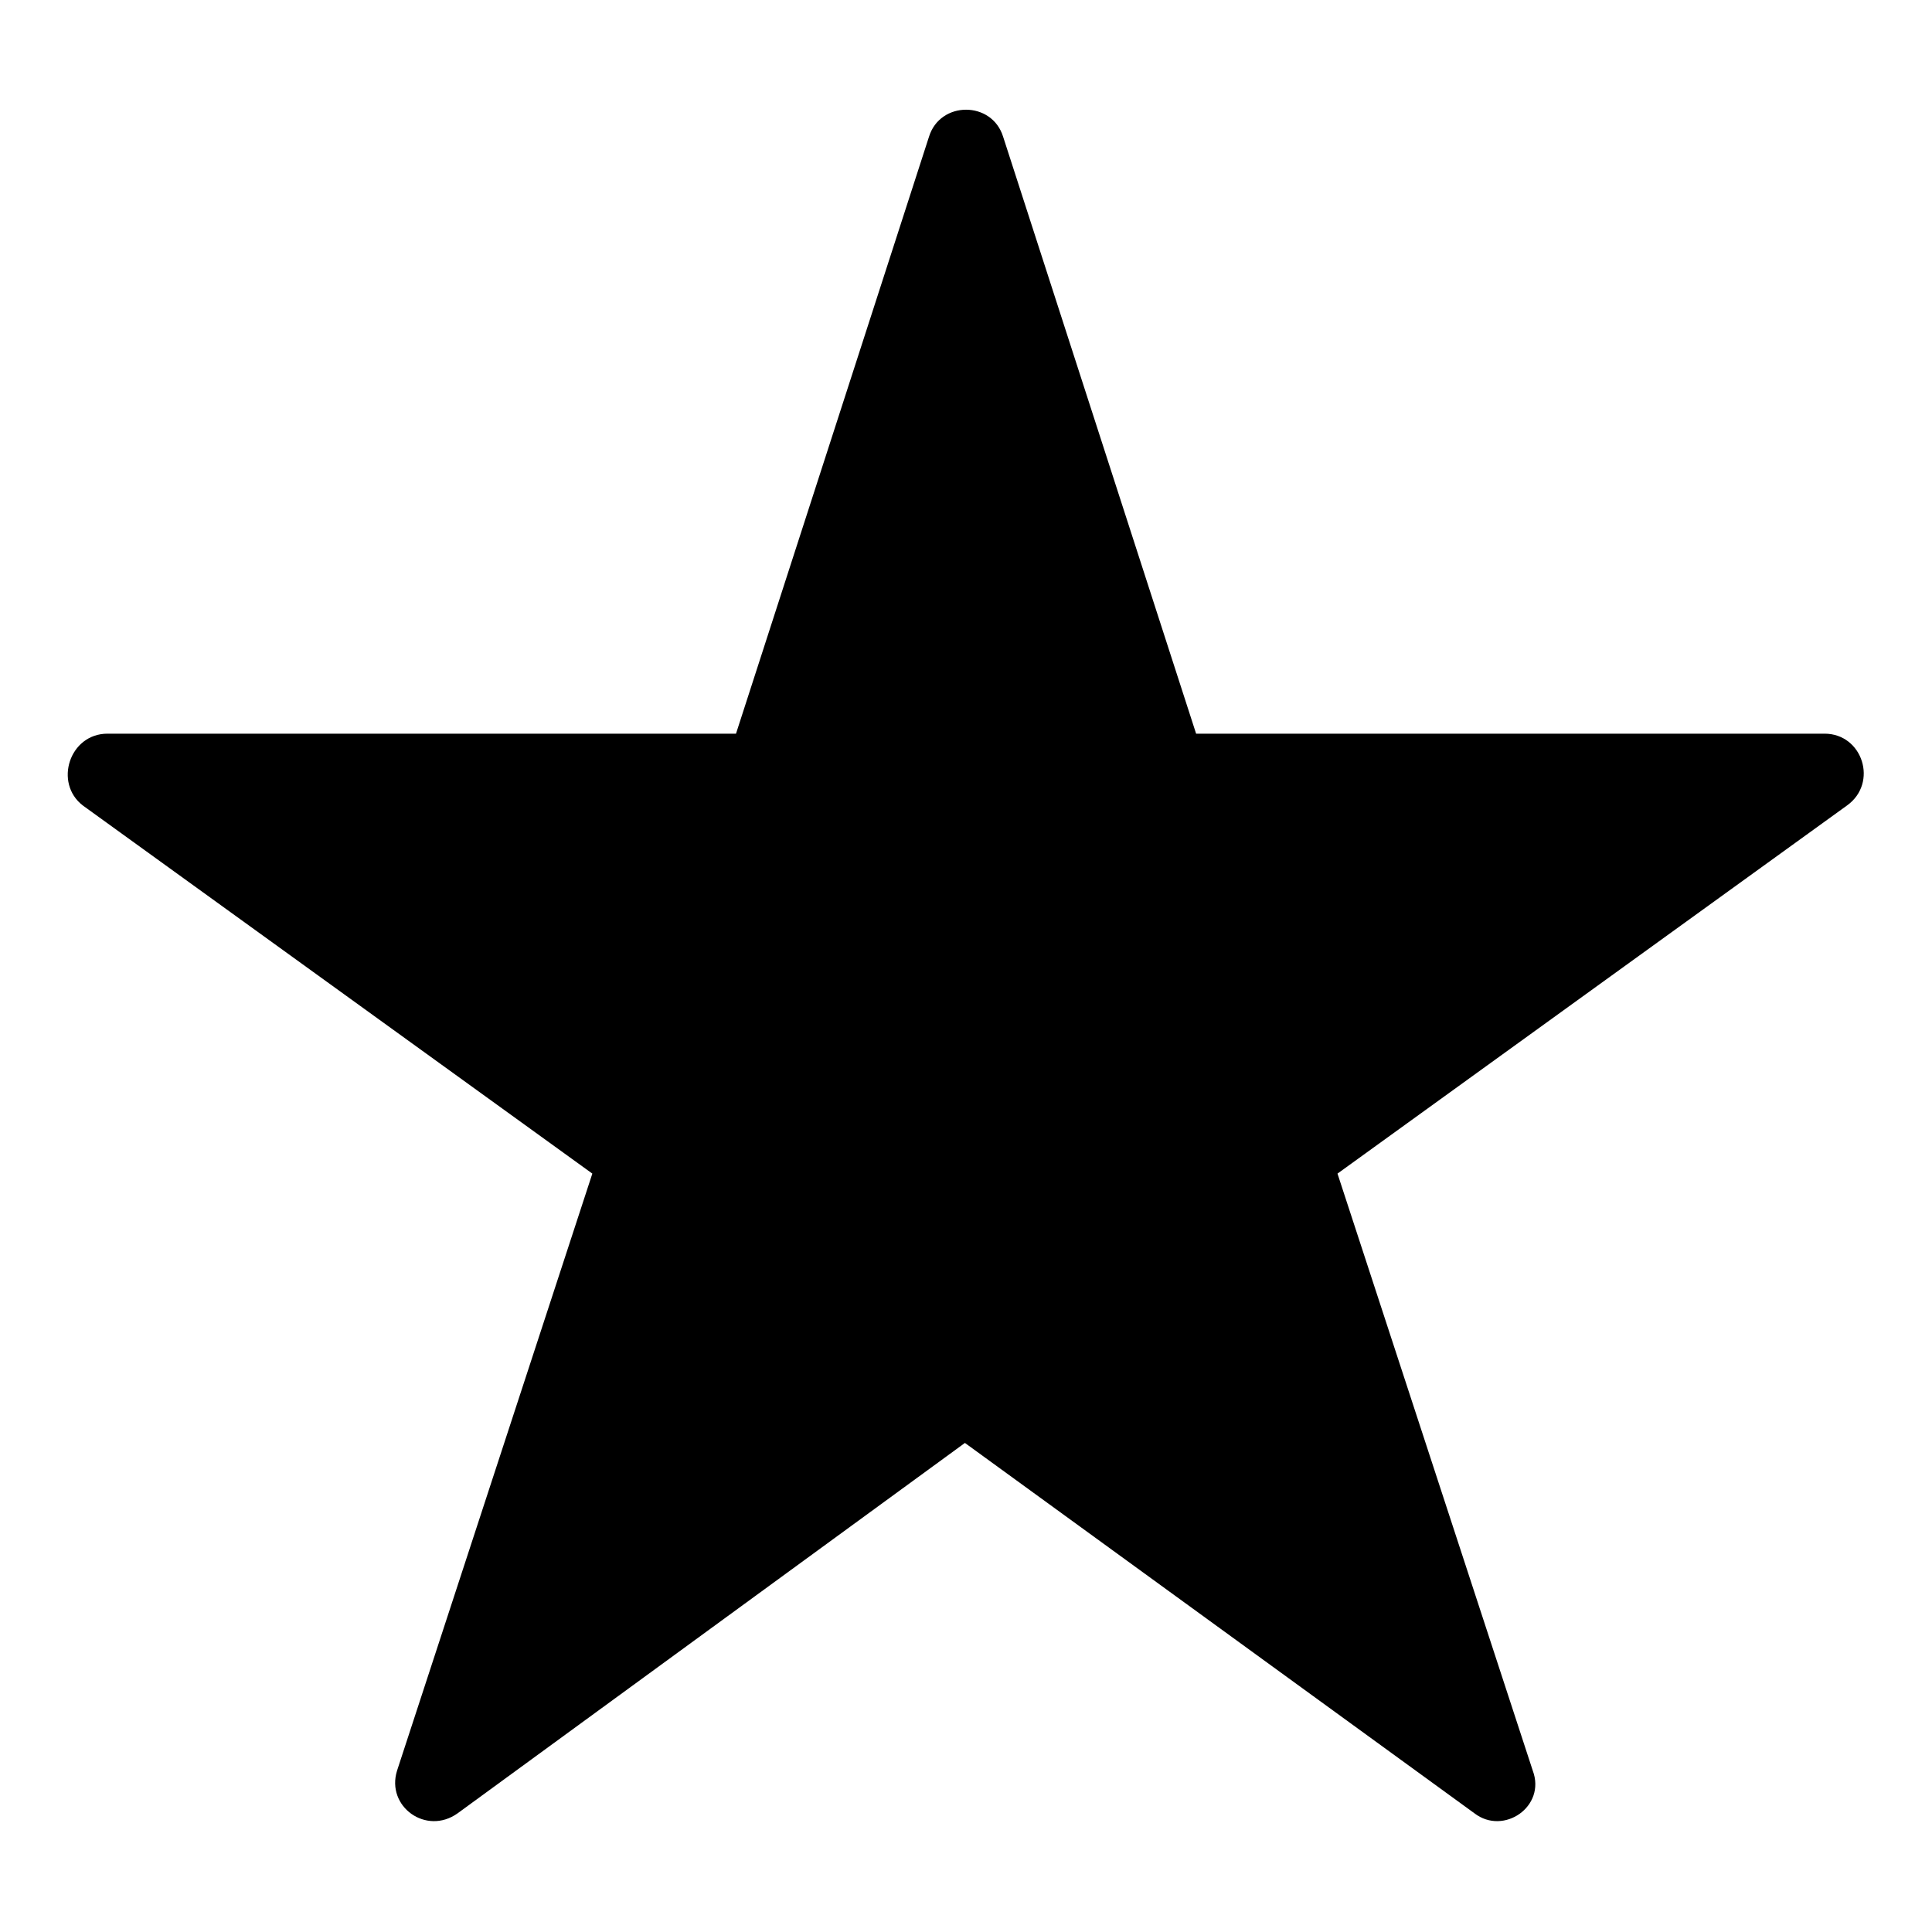<?xml version="1.0" encoding="UTF-8"?>
<!-- The Best Svg Icon site in the world: iconSvg.co, Visit us! https://iconsvg.co -->
<svg fill="#000000" width="800px" height="800px" version="1.1" viewBox="144 144 512 512" xmlns="http://www.w3.org/2000/svg">
 <path d="m460.97 338.43h166.55c10.113 0 14.277 13.086 5.949 19.035l-135.02 97.551 51.75 158.22c3.57 9.516-7.734 17.25-15.465 11.301l-135.02-98.145-134.43 98.145c-8.328 5.949-19.035-1.785-16.059-11.301l51.75-158.22-135.02-97.551c-7.734-5.949-3.57-19.035 6.543-19.035h166.55l51.152-158.22c2.973-9.516 16.656-9.516 19.629 0l51.152 158.22z" fill-rule="evenodd"/>
</svg>